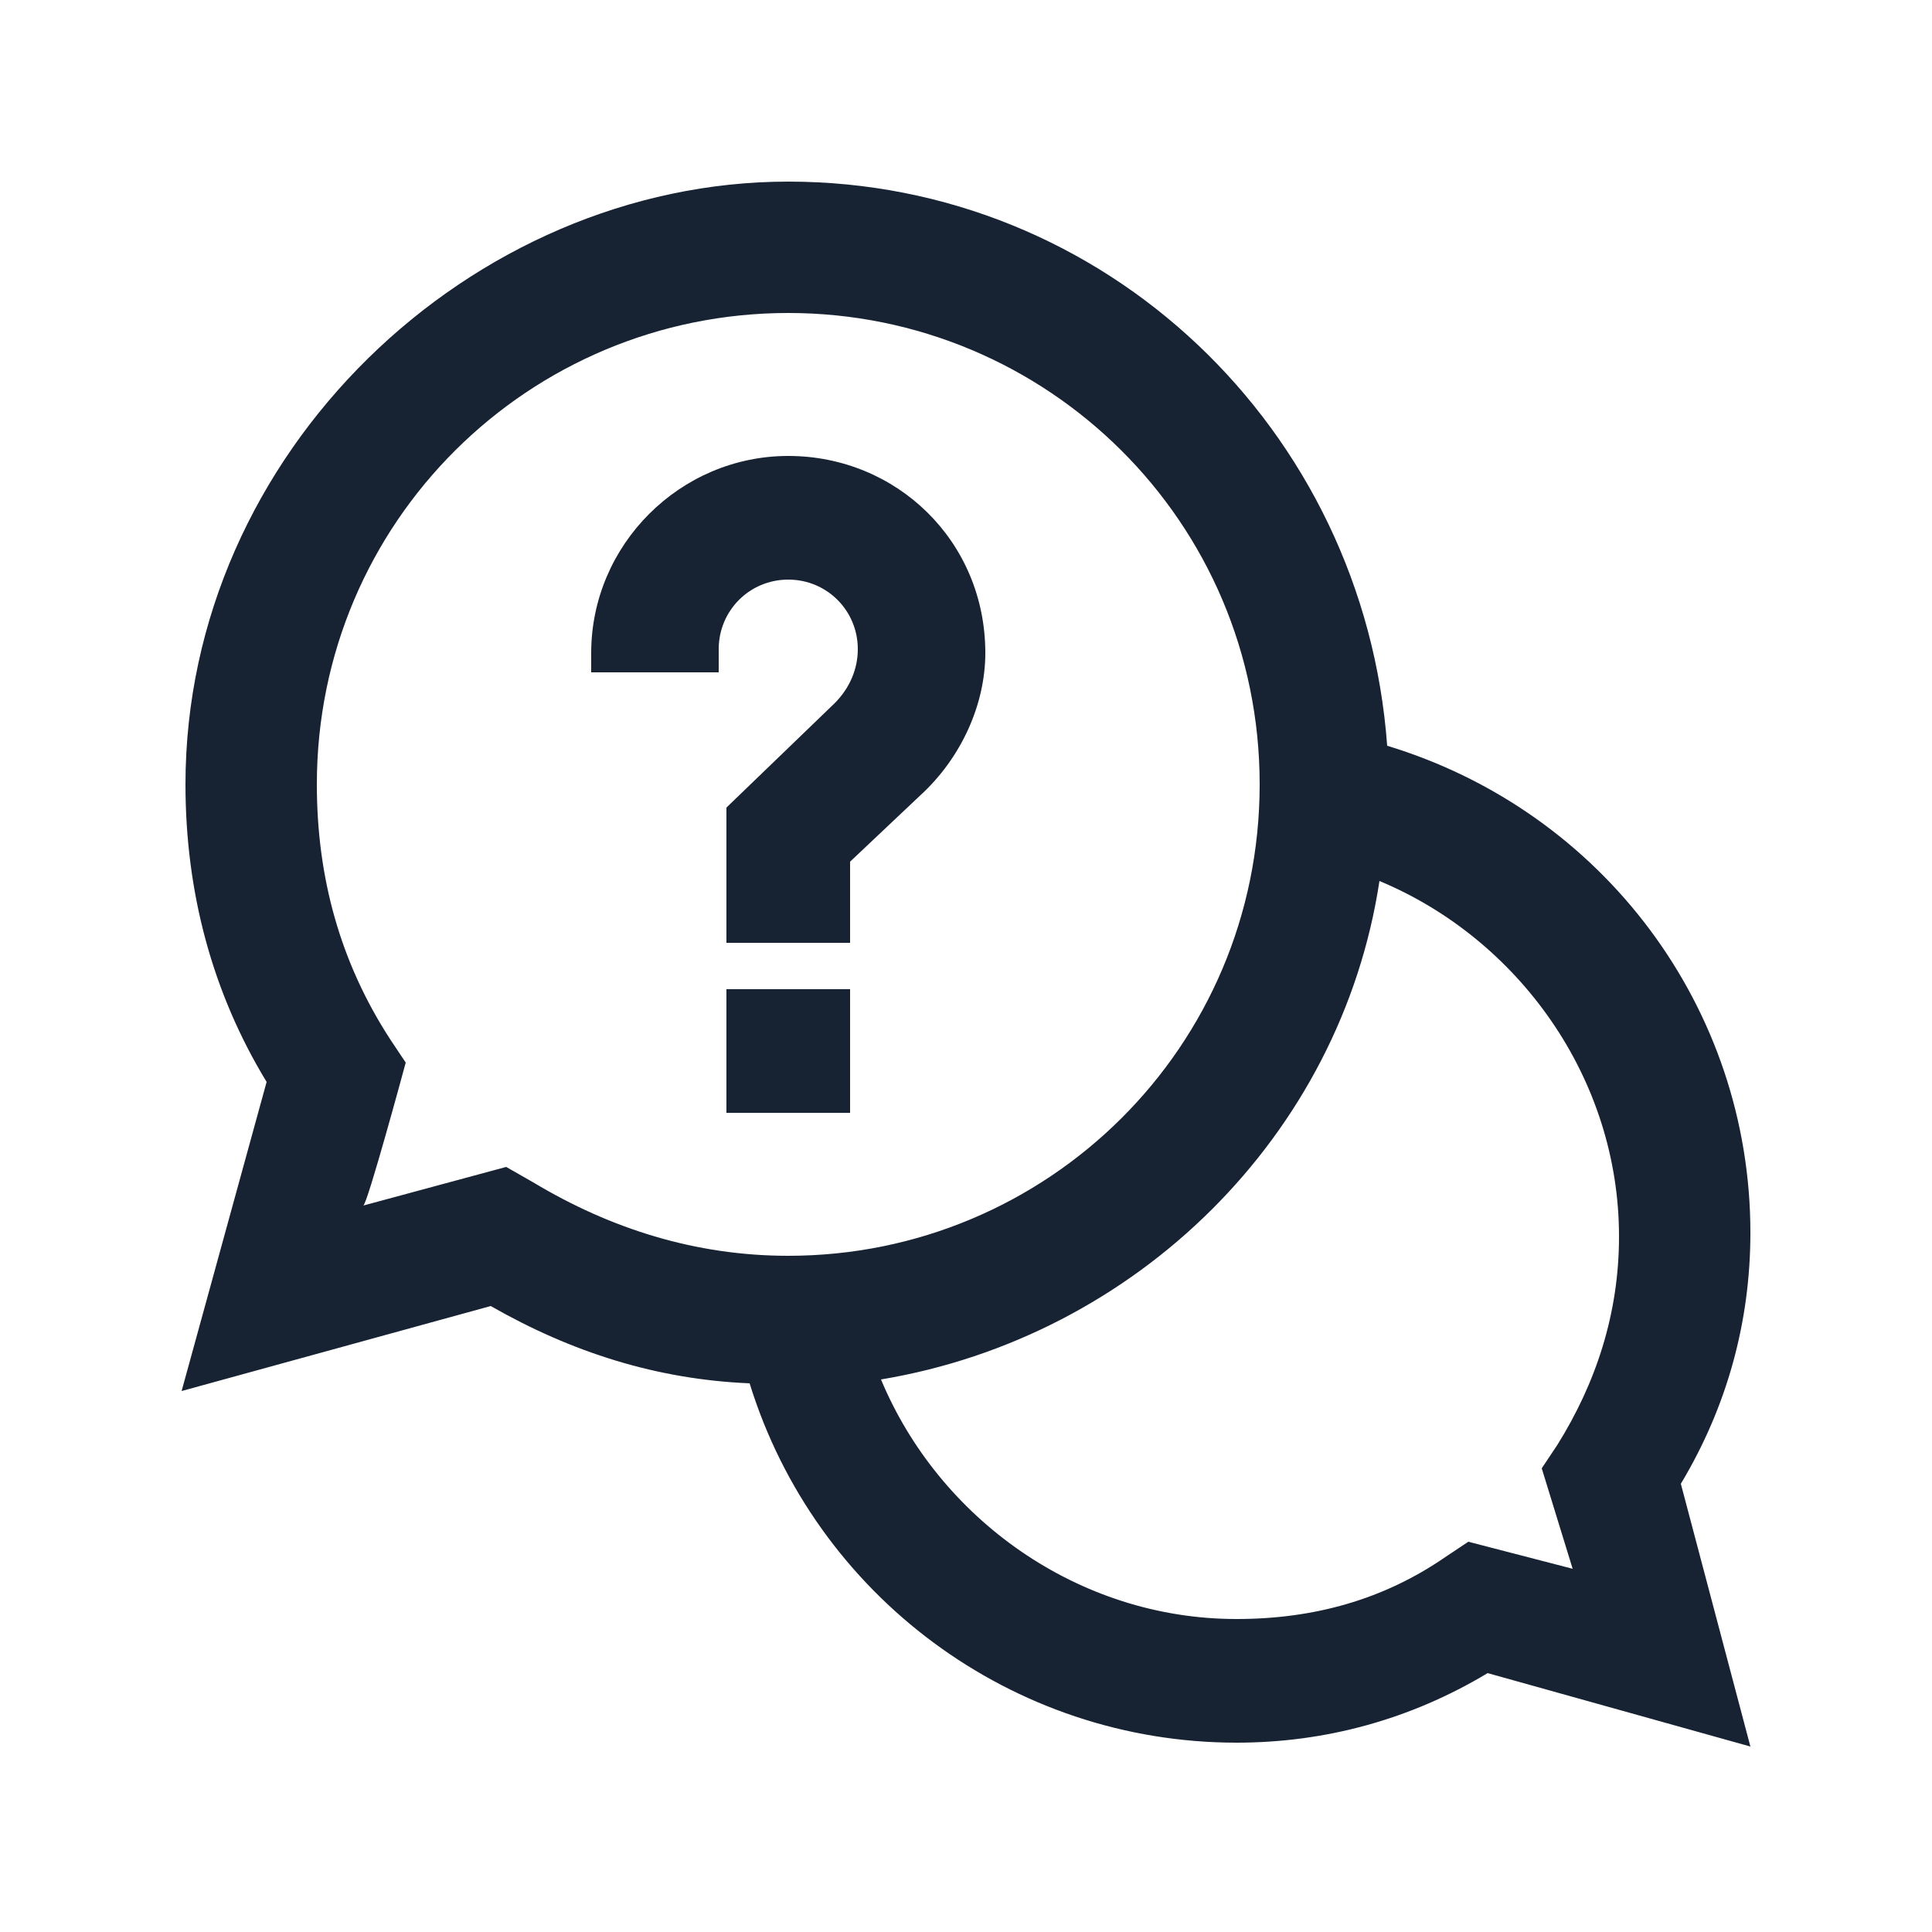 <?xml version="1.0" encoding="utf-8"?>
<!-- Generator: Adobe Illustrator 27.8.1, SVG Export Plug-In . SVG Version: 6.00 Build 0)  -->
<svg version="1.1" id="Camada_1" xmlns="http://www.w3.org/2000/svg" xmlns:xlink="http://www.w3.org/1999/xlink" x="0px" y="0px"
	 viewBox="0 0 50 50" style="enable-background:new 0 0 50 50;" xml:space="preserve">
<style type="text/css">
	.st0{fill:#172233;}
</style>
<path class="st0" d="M43.5,38.4c1.2-2,1.8-4.2,1.8-6.5c0-5.8-3.8-10.9-9.4-12.6c-0.6-8.2-7.3-14.6-15.5-14.6s-15.6,7-15.6,15.6
	c0,2.8,0.7,5.4,2.1,7.7l-2.2,8l8-2.2c2.1,1.2,4.3,1.9,6.7,2c1.7,5.5,6.8,9.3,12.6,9.3c2.3,0,4.5-0.6,6.5-1.8l6.8,1.9L43.5,38.4z
	 M40.7,40.6L38,39.9l-0.6,0.4c-1.6,1.1-3.4,1.6-5.4,1.6c-4.1,0-7.7-2.6-9.2-6.2c6.6-1.1,11.9-6.3,12.9-12.9c3.6,1.5,6.2,5.1,6.2,9.2
	c0,2-0.6,3.8-1.6,5.4L39.9,38L40.7,40.6L40.7,40.6z M10.5,27.5l-0.4-0.6c-1.3-2-1.9-4.2-1.9-6.6c0-6.8,5.5-12.2,12.2-12.2
	s12.2,5.4,12.2,12.2s-5.5,12.2-12.2,12.2c-2.4,0-4.6-0.7-6.6-1.9l-0.7-0.4l-3.7,1C9.5,31.2,10.5,27.5,10.5,27.5z"/>
<rect x="18.8" y="25.6" class="st0" width="3.2" height="3.2"/>
<path class="st0" d="M18.6,16.8c0-1,0.8-1.8,1.8-1.8s1.8,0.8,1.8,1.8c0,0.5-0.2,1-0.6,1.4l-2.8,2.7v3.5H22v-2.1l1.8-1.7
	c1.1-1,1.7-2.4,1.7-3.7c0-2.9-2.3-5.1-5.1-5.1s-5.1,2.3-5.1,5.1v0.5h3.3v-0.6H18.6L18.6,16.8z"/>
</svg>
